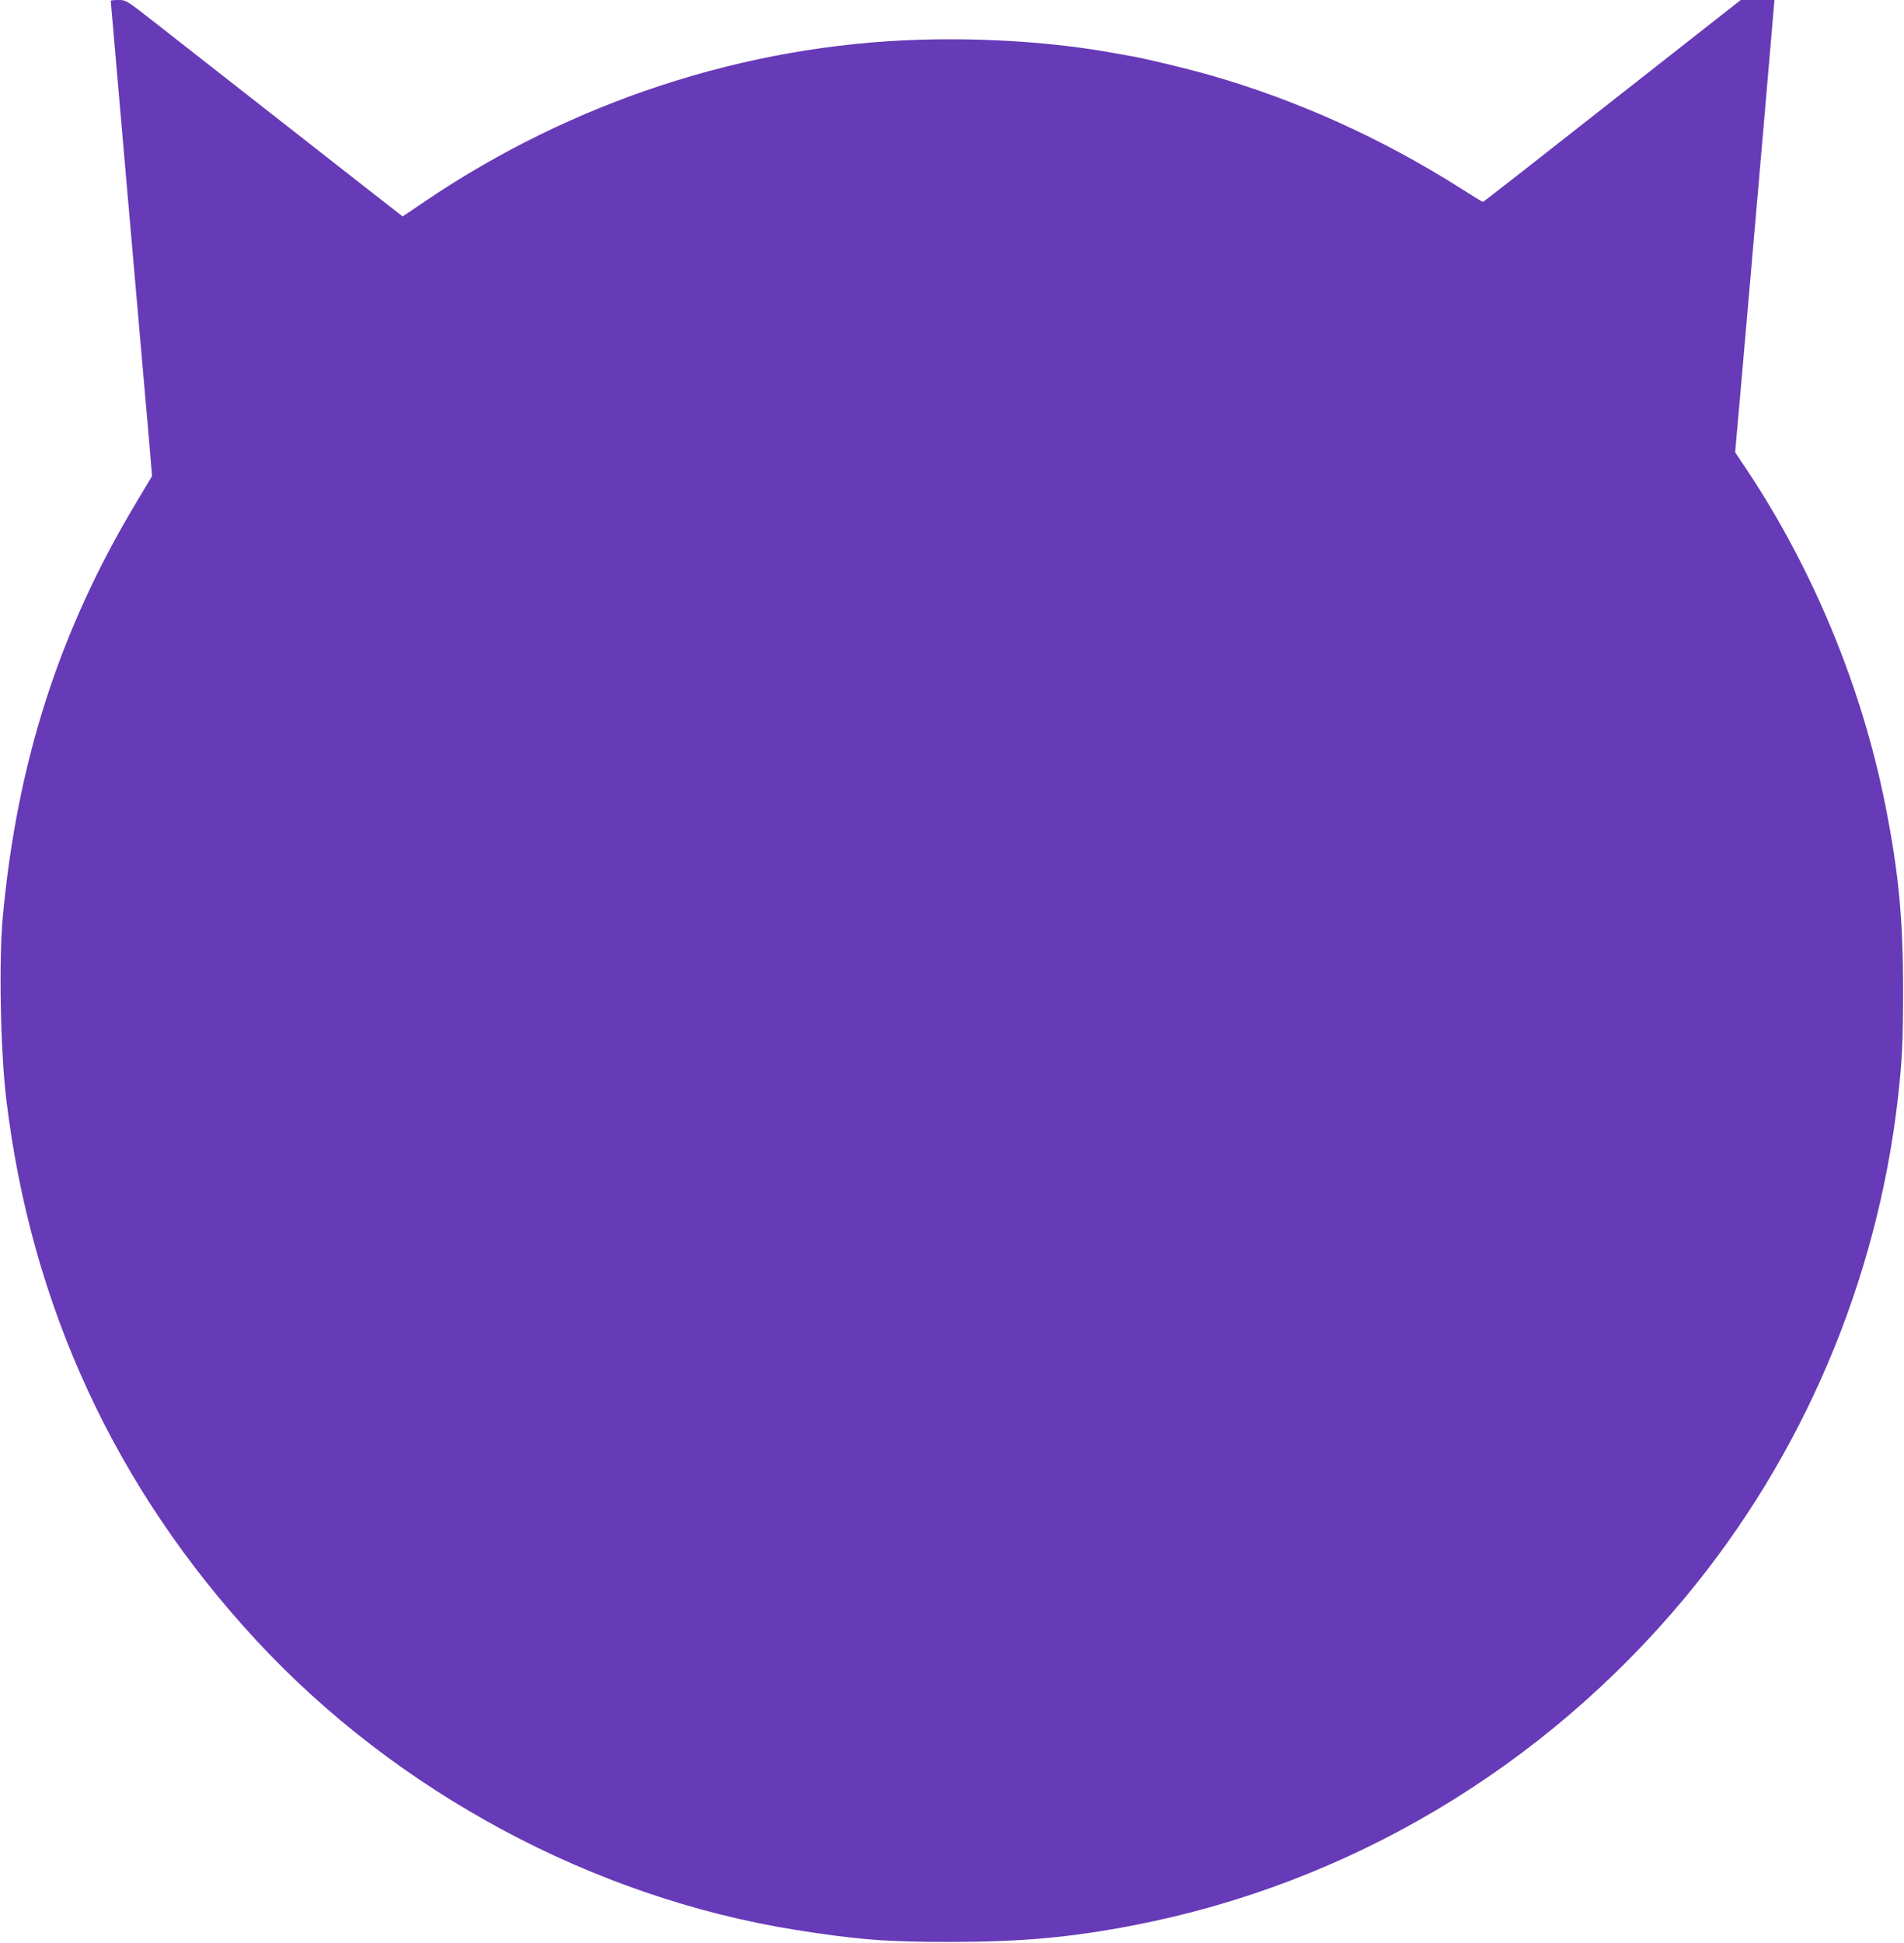 <?xml version="1.0" standalone="no"?>
<!DOCTYPE svg PUBLIC "-//W3C//DTD SVG 20010904//EN"
 "http://www.w3.org/TR/2001/REC-SVG-20010904/DTD/svg10.dtd">
<svg version="1.0" xmlns="http://www.w3.org/2000/svg"
 width="1255pt" height="1280pt" viewBox="0 0 1255 1280"
 preserveAspectRatio="xMidYMid meet">
<g transform="translate(0,1280) scale(0.1,-0.1)"
fill="#673ab7" stroke="none">
<path d="M730 12795 c0 -8 199 -2288 230 -2640 11 -121 25 -281 31 -356 l11
-136 -104 -174 c-507 -844 -786 -1711 -880 -2734 -26 -288 -15 -876 23 -1195
163 -1362 719 -2565 1651 -3570 925 -997 2215 -1690 3548 -1904 409 -65 606
-81 1040 -80 462 1 779 30 1195 110 1415 274 2696 1035 3632 2159 775 932
1264 2079 1403 3290 28 253 34 375 34 710 0 477 -30 784 -119 1230 -156 776
-475 1545 -913 2203 l-75 112 37 418 c20 229 41 467 46 527 5 61 14 163 20
228 5 64 15 169 20 232 6 63 15 167 20 230 6 63 15 167 20 230 6 63 14 166 20
228 17 203 50 579 63 735 l13 152 -111 0 -111 0 -455 -357 c-1087 -854 -1240
-973 -1245 -973 -4 0 -65 38 -138 84 -522 332 -1079 584 -1657 750 -159 45
-427 110 -528 127 -31 6 -78 14 -106 19 -381 70 -845 102 -1288 88 -1146 -35
-2283 -407 -3252 -1062 l-151 -102 -250 195 c-980 767 -1192 933 -1371 1073
-200 157 -202 158 -252 158 -28 0 -51 -2 -51 -5z"/>
</g>
</svg>
